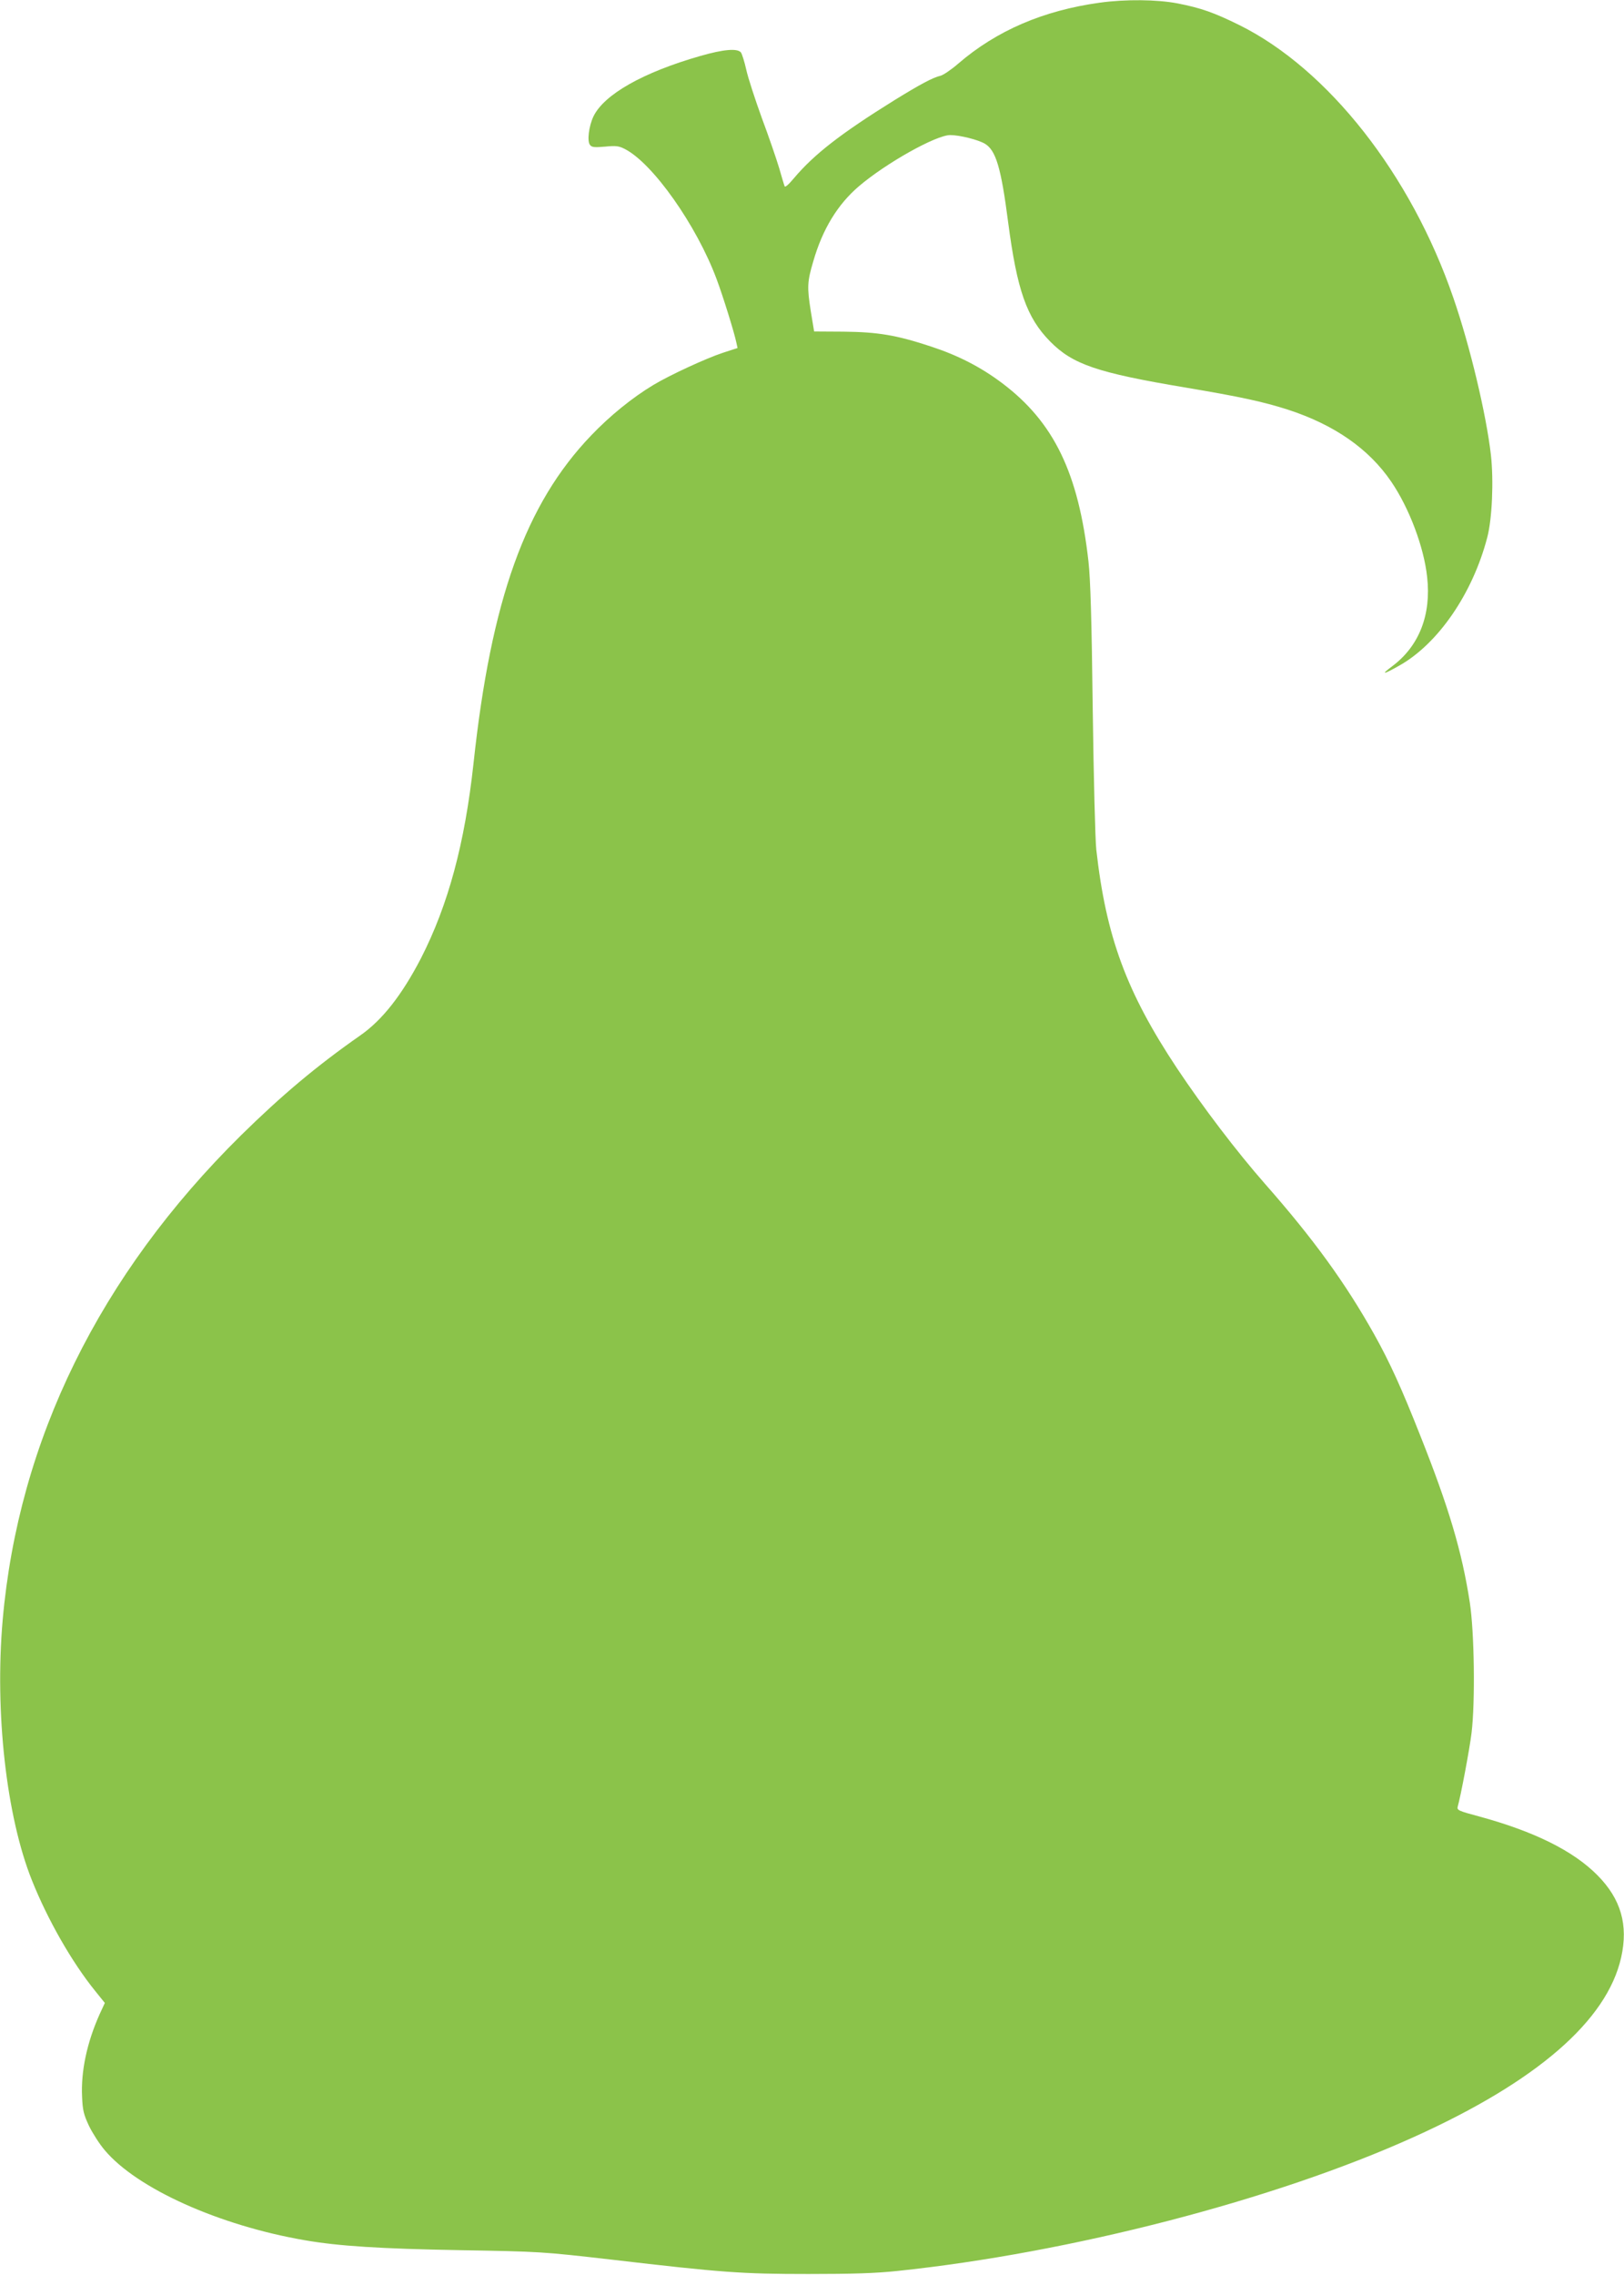 <?xml version="1.0" standalone="no"?>
<!DOCTYPE svg PUBLIC "-//W3C//DTD SVG 20010904//EN"
 "http://www.w3.org/TR/2001/REC-SVG-20010904/DTD/svg10.dtd">
<svg version="1.0" xmlns="http://www.w3.org/2000/svg"
 width="914pt" height="1280pt" viewBox="0 0 914 1280"
 preserveAspectRatio="xMidYMid meet">
<g transform="translate(0,1280) scale(0.1,-0.1)"
fill="#8bc34a" stroke="none">
<path d="M6190 12785 c-318 -44 -581 -157 -797 -343 -39 -34 -84 -64 -99 -68
-44 -10 -116 -49 -259 -137 -304 -189 -453 -305 -567 -440 -29 -35 -50 -53
-52 -45 -3 7 -17 54 -31 103 -15 50 -58 176 -97 280 -38 105 -78 227 -88 273
-10 45 -24 89 -30 97 -20 24 -97 18 -229 -20 -321 -92 -541 -216 -601 -340
-26 -55 -37 -140 -19 -161 10 -13 26 -14 84 -9 61 6 78 4 111 -13 158 -80 405
-431 517 -732 36 -96 99 -299 111 -356 l7 -32 -83 -27 c-94 -31 -298 -125
-391 -181 -118 -71 -244 -173 -350 -284 -370 -386 -563 -924 -662 -1845 -49
-450 -142 -796 -296 -1097 -107 -206 -217 -347 -342 -434 -246 -172 -441 -336
-671 -562 -796 -786 -1252 -1715 -1341 -2727 -45 -518 20 -1103 165 -1465 88
-220 224 -459 356 -622 l54 -67 -30 -65 c-71 -159 -105 -320 -98 -463 3 -76 9
-100 39 -164 20 -41 59 -102 88 -136 181 -216 644 -424 1126 -507 190 -33 424
-48 875 -56 451 -8 458 -8 850 -53 625 -73 733 -81 1110 -81 247 0 378 4 500
17 975 102 2126 400 2908 754 691 312 1086 654 1166 1010 41 183 -1 329 -134
463 -136 137 -355 246 -668 331 -113 30 -123 35 -118 54 17 59 67 324 78 415
21 173 16 566 -10 735 -44 285 -117 532 -279 939 -105 266 -172 413 -258 567
-163 291 -343 539 -616 849 -159 181 -349 431 -495 650 -284 428 -399 739
-454 1230 -6 52 -15 408 -20 790 -6 509 -13 732 -24 831 -56 497 -194 783
-484 1002 -122 92 -249 157 -401 207 -196 65 -301 82 -493 84 l-166 1 -19 115
c-21 134 -20 165 14 279 52 181 137 321 258 424 153 130 433 287 513 287 53 0
156 -26 194 -48 63 -37 92 -134 132 -443 50 -381 104 -536 236 -670 127 -129
264 -176 760 -259 309 -52 439 -80 579 -125 261 -85 455 -220 581 -405 101
-148 184 -368 202 -536 24 -213 -45 -389 -196 -502 -67 -50 -53 -49 39 3 219
123 413 406 495 720 28 104 37 321 21 465 -26 228 -118 615 -212 886 -238 692
-704 1285 -1204 1533 -142 70 -215 96 -348 122 -115 22 -292 24 -437 4z"/>
</g>
</svg>
